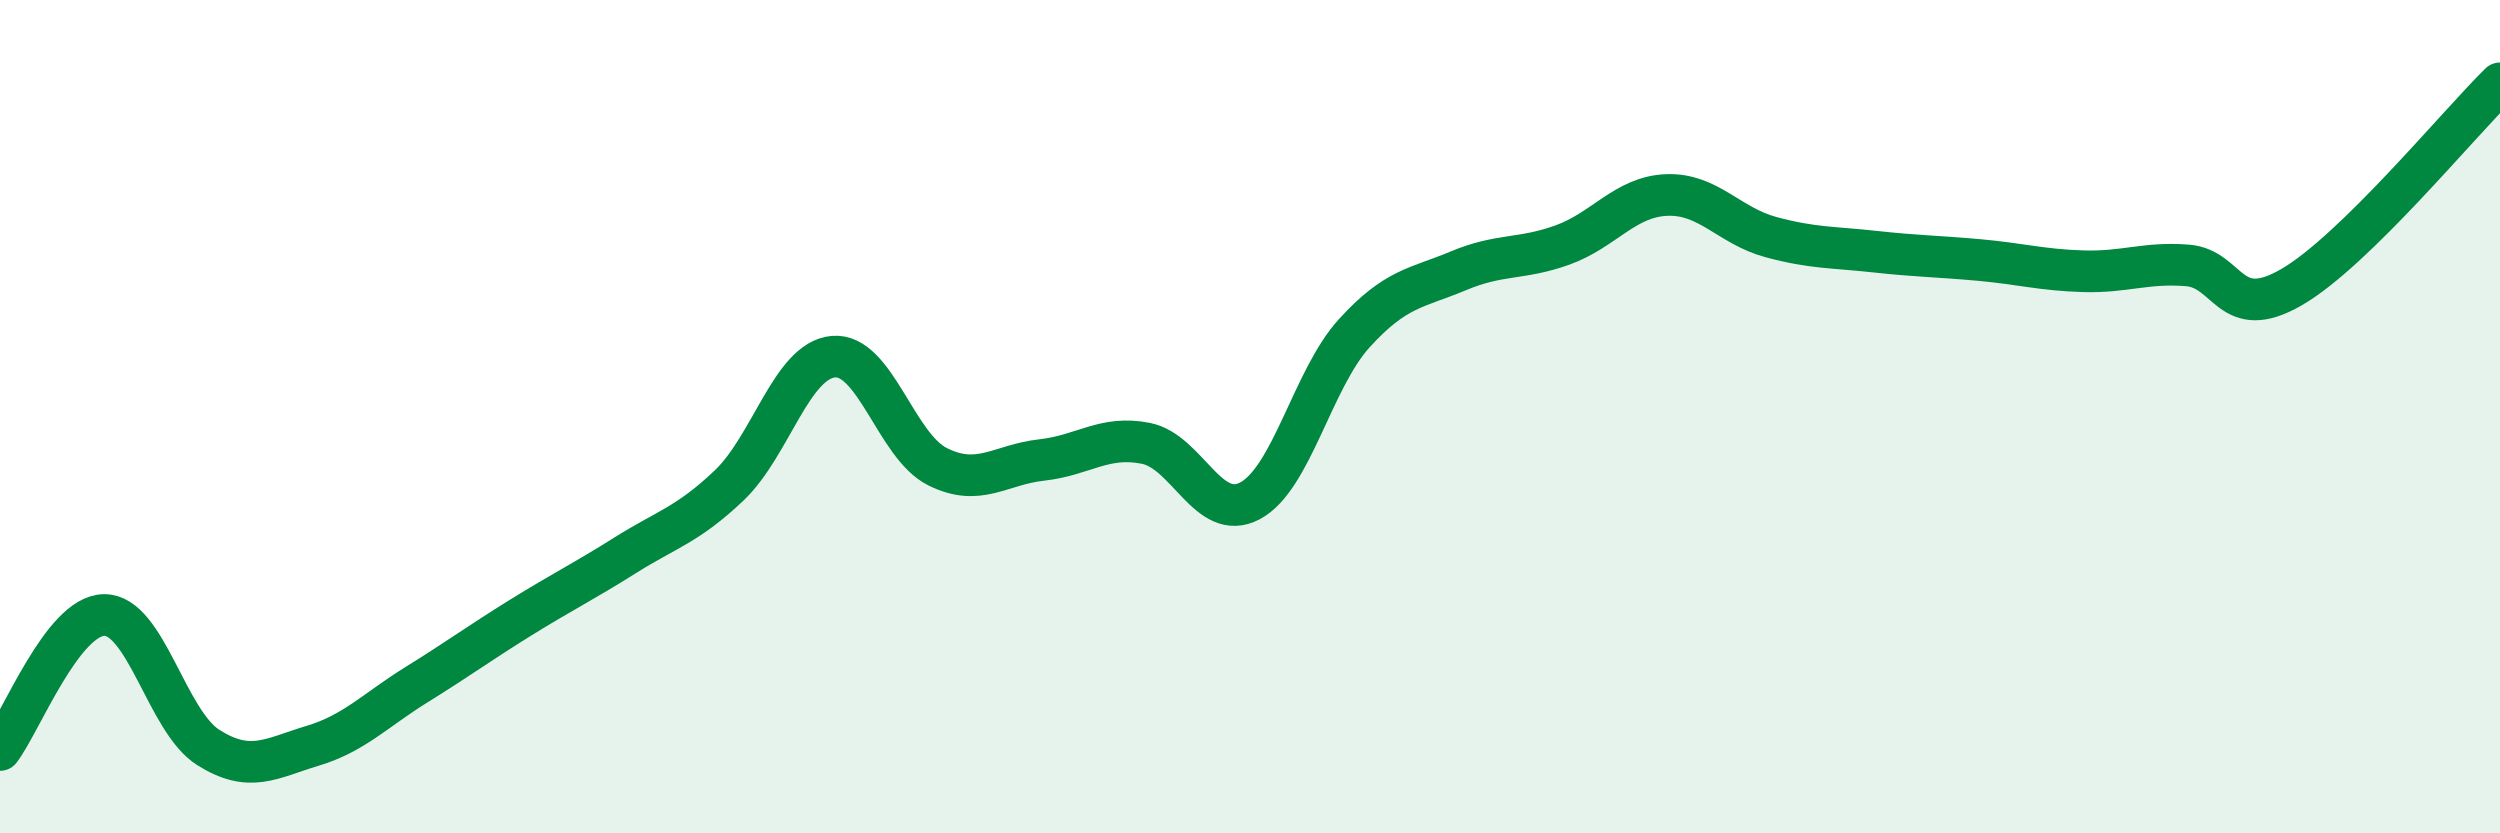
    <svg width="60" height="20" viewBox="0 0 60 20" xmlns="http://www.w3.org/2000/svg">
      <path
        d="M 0,18 C 0.5,17.35 1.5,14.77 2.5,14.76 C 3.5,14.75 4,17.31 5,17.94 C 6,18.57 6.5,18.2 7.5,17.9 C 8.5,17.6 9,17.05 10,16.43 C 11,15.81 11.5,15.44 12.5,14.82 C 13.5,14.2 14,13.96 15,13.33 C 16,12.7 16.5,12.6 17.5,11.65 C 18.5,10.7 19,8.65 20,8.56 C 21,8.47 21.5,10.7 22.5,11.2 C 23.5,11.7 24,11.15 25,11.04 C 26,10.93 26.5,10.44 27.5,10.64 C 28.5,10.84 29,12.55 30,12.02 C 31,11.49 31.5,9.1 32.5,8 C 33.5,6.9 34,6.92 35,6.5 C 36,6.08 36.5,6.24 37.5,5.88 C 38.5,5.52 39,4.72 40,4.68 C 41,4.64 41.5,5.42 42.5,5.69 C 43.5,5.96 44,5.93 45,6.04 C 46,6.15 46.5,6.15 47.5,6.24 C 48.5,6.33 49,6.48 50,6.51 C 51,6.54 51.5,6.29 52.5,6.37 C 53.5,6.45 53.5,7.76 55,6.89 C 56.5,6.02 59,2.98 60,2L60 20L0 20Z"
        fill="#008740"
        opacity="0.1"
        stroke-linecap="round"
        stroke-linejoin="round"
      />
      <path
        d="M 0,18 C 0.5,17.35 1.5,14.77 2.5,14.76 C 3.5,14.75 4,17.31 5,17.94 C 6,18.57 6.5,18.2 7.5,17.9 C 8.5,17.6 9,17.05 10,16.43 C 11,15.81 11.5,15.44 12.5,14.82 C 13.5,14.2 14,13.96 15,13.33 C 16,12.7 16.5,12.6 17.5,11.65 C 18.5,10.7 19,8.65 20,8.56 C 21,8.47 21.5,10.7 22.5,11.2 C 23.5,11.7 24,11.15 25,11.04 C 26,10.93 26.5,10.44 27.5,10.64 C 28.5,10.84 29,12.55 30,12.02 C 31,11.49 31.5,9.1 32.5,8 C 33.5,6.9 34,6.92 35,6.5 C 36,6.08 36.5,6.24 37.5,5.88 C 38.5,5.52 39,4.72 40,4.68 C 41,4.64 41.5,5.42 42.5,5.69 C 43.5,5.96 44,5.93 45,6.04 C 46,6.15 46.5,6.15 47.5,6.24 C 48.5,6.33 49,6.48 50,6.51 C 51,6.54 51.5,6.29 52.5,6.37 C 53.5,6.45 53.5,7.76 55,6.89 C 56.5,6.02 59,2.98 60,2"
        stroke="#008740"
        stroke-width="1"
        fill="none"
        stroke-linecap="round"
        stroke-linejoin="round"
      />
    </svg>
  